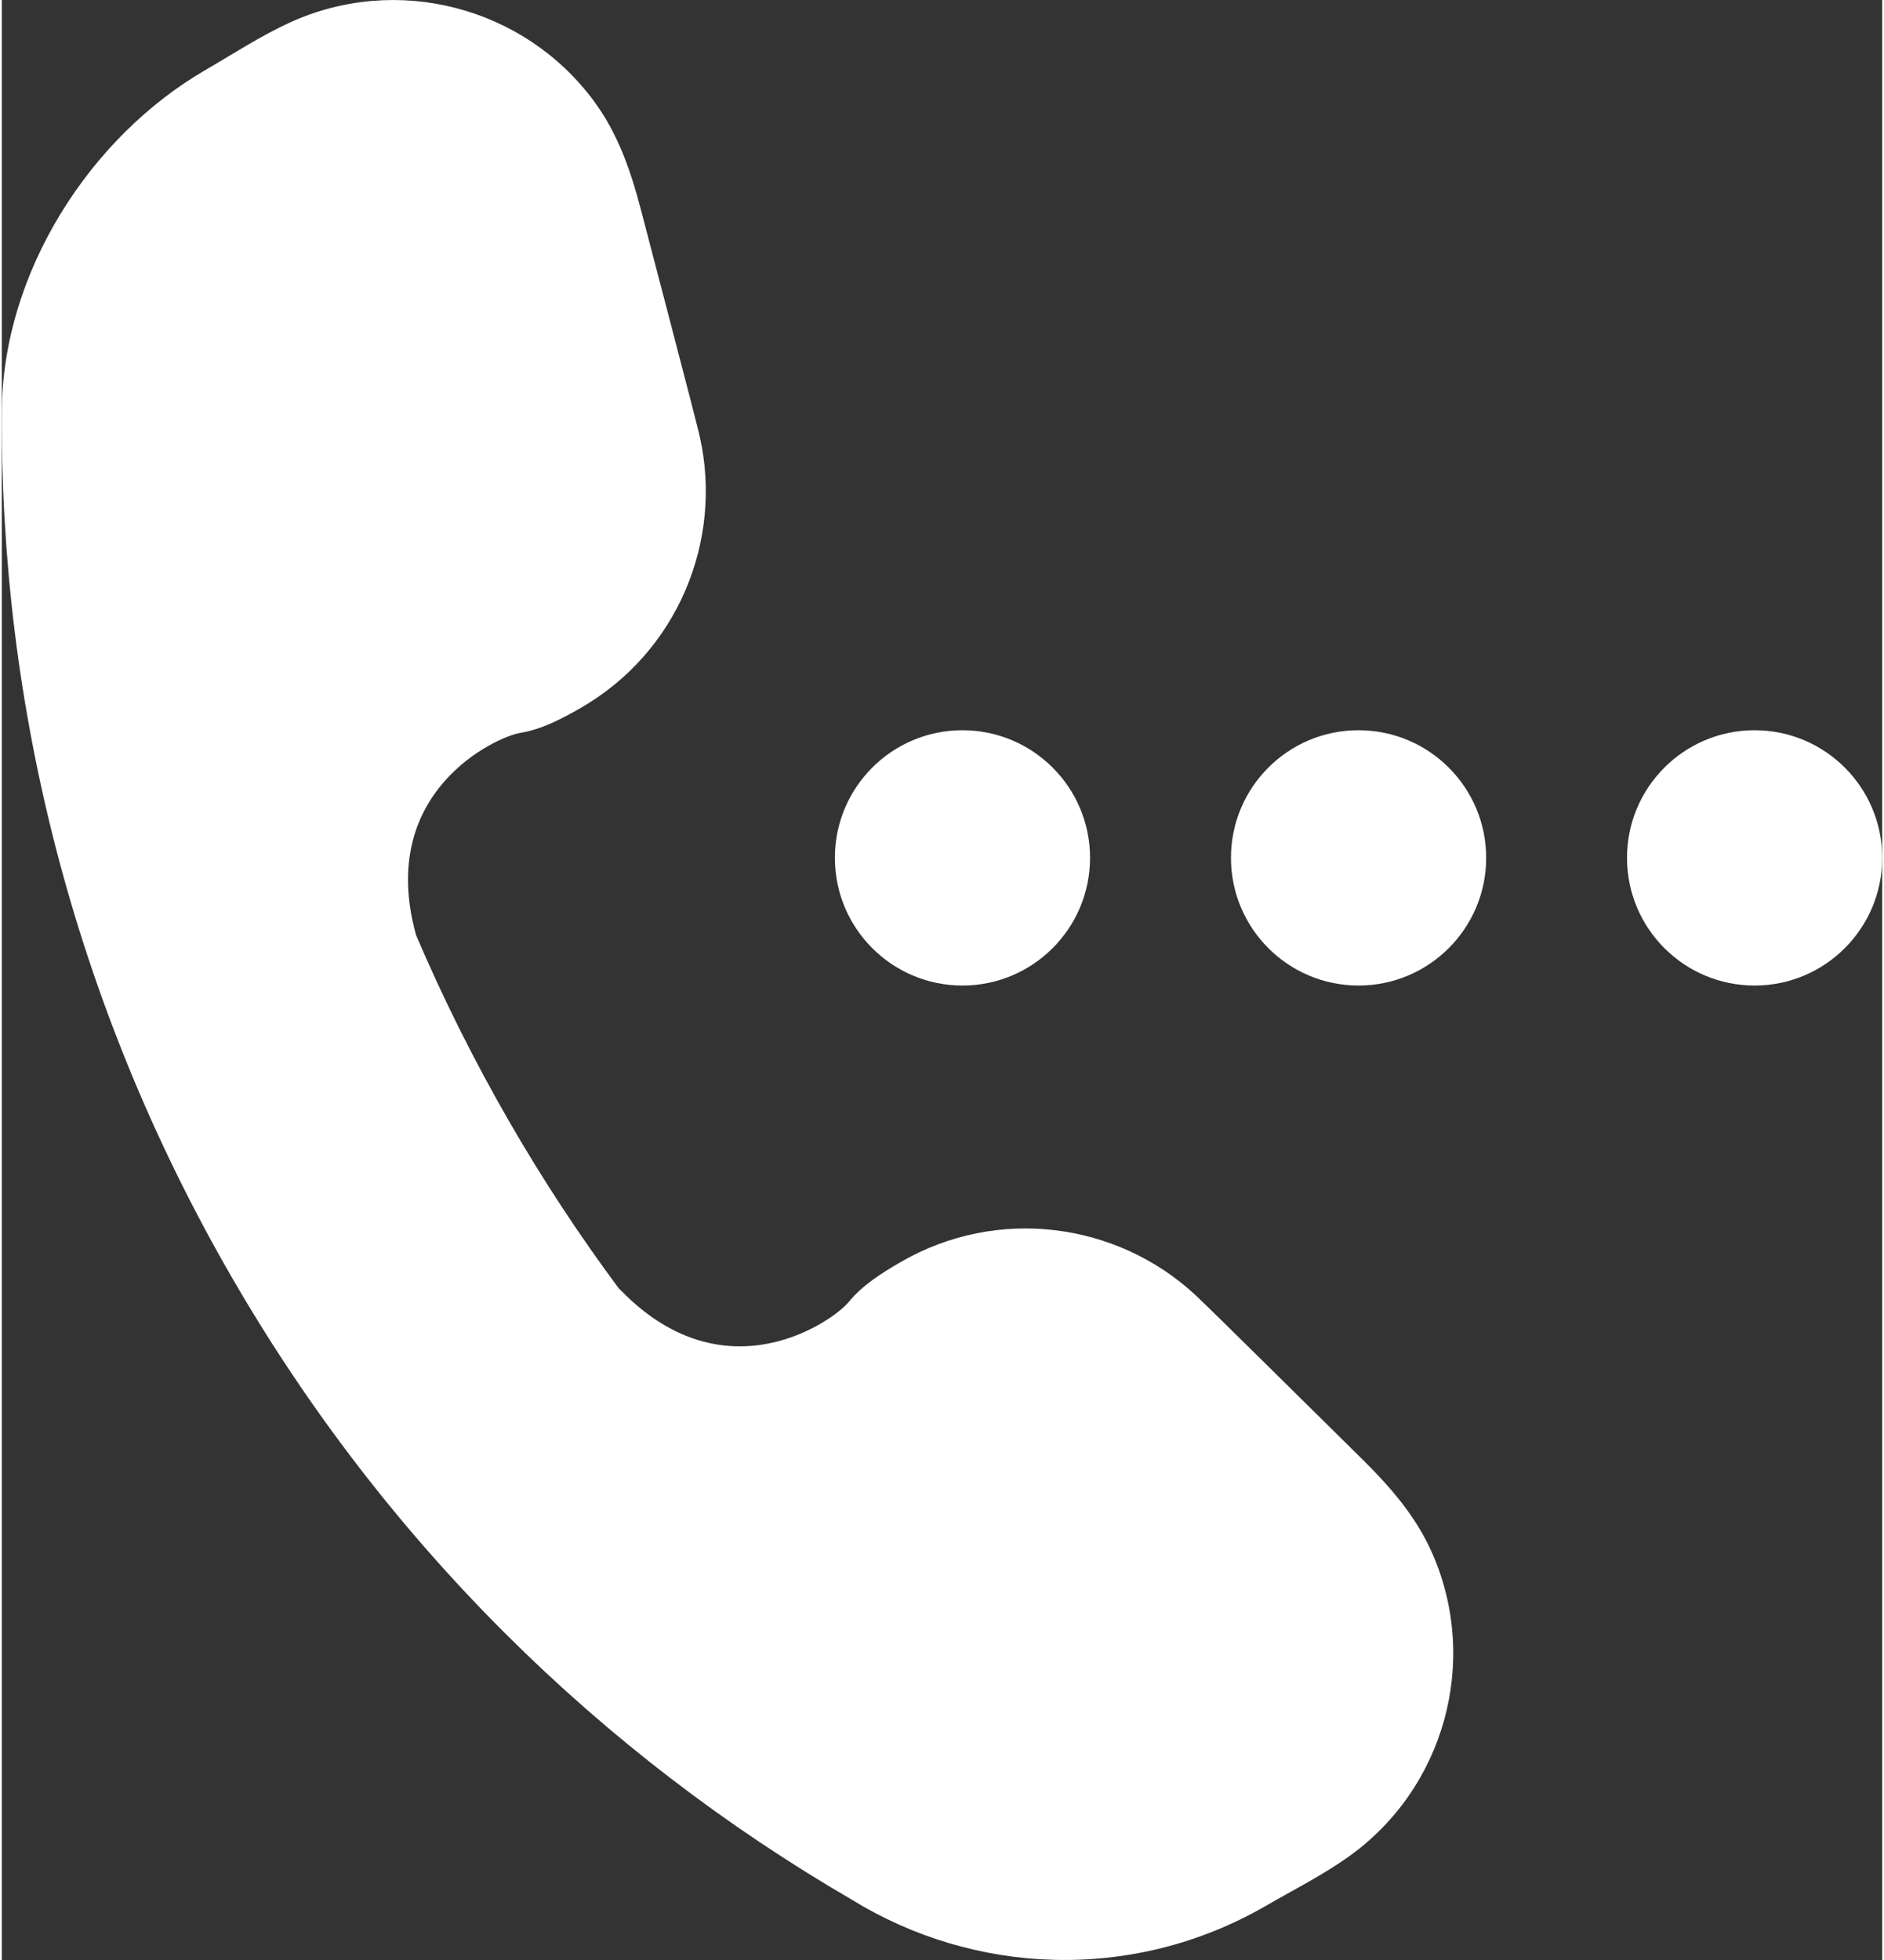 <?xml version="1.0" encoding="UTF-8"?>
<!DOCTYPE svg PUBLIC "-//W3C//DTD SVG 1.1//EN" "http://www.w3.org/Graphics/SVG/1.1/DTD/svg11.dtd">
<!-- Creator: CorelDRAW X5 -->
<svg xmlns="http://www.w3.org/2000/svg" xml:space="preserve" width="100px" height="104px" style="shape-rendering:geometricPrecision; text-rendering:geometricPrecision; image-rendering:optimizeQuality; fill-rule:evenodd; clip-rule:evenodd"
viewBox="0 0 100.003 104.201"
 xmlns:xlink="http://www.w3.org/1999/xlink">
 <rect x="0" y="0" width="100.003" height="104.201" fill="#333333" stroke="none"/>
 <defs>
  <style type="text/css">
   <![CDATA[
    .fil0 {fill:#fff}
   ]]>
  </style>
 </defs>
 <g id="Layer_x0020_1">
  <g id="_711051352">
   <path id="_711065080" class="fil0" d="M10.862 3.702c1.464,-0.847 2.904,-1.793 4.447,-2.499 5.696,-2.611 12.461,-0.852 16.174,4.162 1.31,1.77 1.984,3.772 2.533,5.887 0.721,2.781 2.849,10.846 3.103,11.957 1.242,5.521 -1.161,11.442 -6.316,14.419 -1.043,0.601 -2.11,1.153 -3.241,1.338 -1.263,0.209 -7.654,3.111 -5.531,10.747 1.433,3.359 3.082,6.663 4.951,9.905 1.791,3.106 3.741,6.065 5.829,8.877l0.149 0.144c5.552,5.66 11.262,1.576 12.075,0.586 0.724,-0.889 1.738,-1.534 2.779,-2.136 5.158,-2.977 11.486,-2.099 15.643,1.741 0.839,0.774 6.757,6.648 8.807,8.661 1.558,1.534 2.954,3.116 3.832,5.139 2.489,5.72 0.622,12.461 -4.483,16.087 -1.383,0.983 -2.923,1.757 -4.386,2.604 -7.084,4.091 -15.53,3.681 -22.037,-0.335 -13.272,-7.712 -24.761,-18.887 -32.985,-33.126 -8.386,-14.529 -12.312,-30.413 -12.2,-46.063 0.052,-7.265 4.645,-14.508 10.859,-18.095l0 0zm82.355 35.12c3.746,0 6.786,3.038 6.786,6.784 0,3.749 -3.04,6.789 -6.786,6.789 -3.749,0 -6.786,-3.04 -6.786,-6.789 0,-3.746 3.038,-6.784 6.786,-6.784l0 0zm-21.064 0c3.746,0 6.789,3.038 6.789,6.784 0,3.749 -3.043,6.789 -6.789,6.789 -3.746,0 -6.784,-3.04 -6.784,-6.789 0,-3.746 3.038,-6.784 6.784,-6.784l0 0zm-21.064 0c3.746,0 6.786,3.038 6.786,6.784 0,3.749 -3.04,6.789 -6.786,6.789 -3.746,0 -6.784,-3.04 -6.784,-6.789 0,-3.746 3.038,-6.784 6.784,-6.784l0 0z"/>
  </g>
 </g>
</svg>
